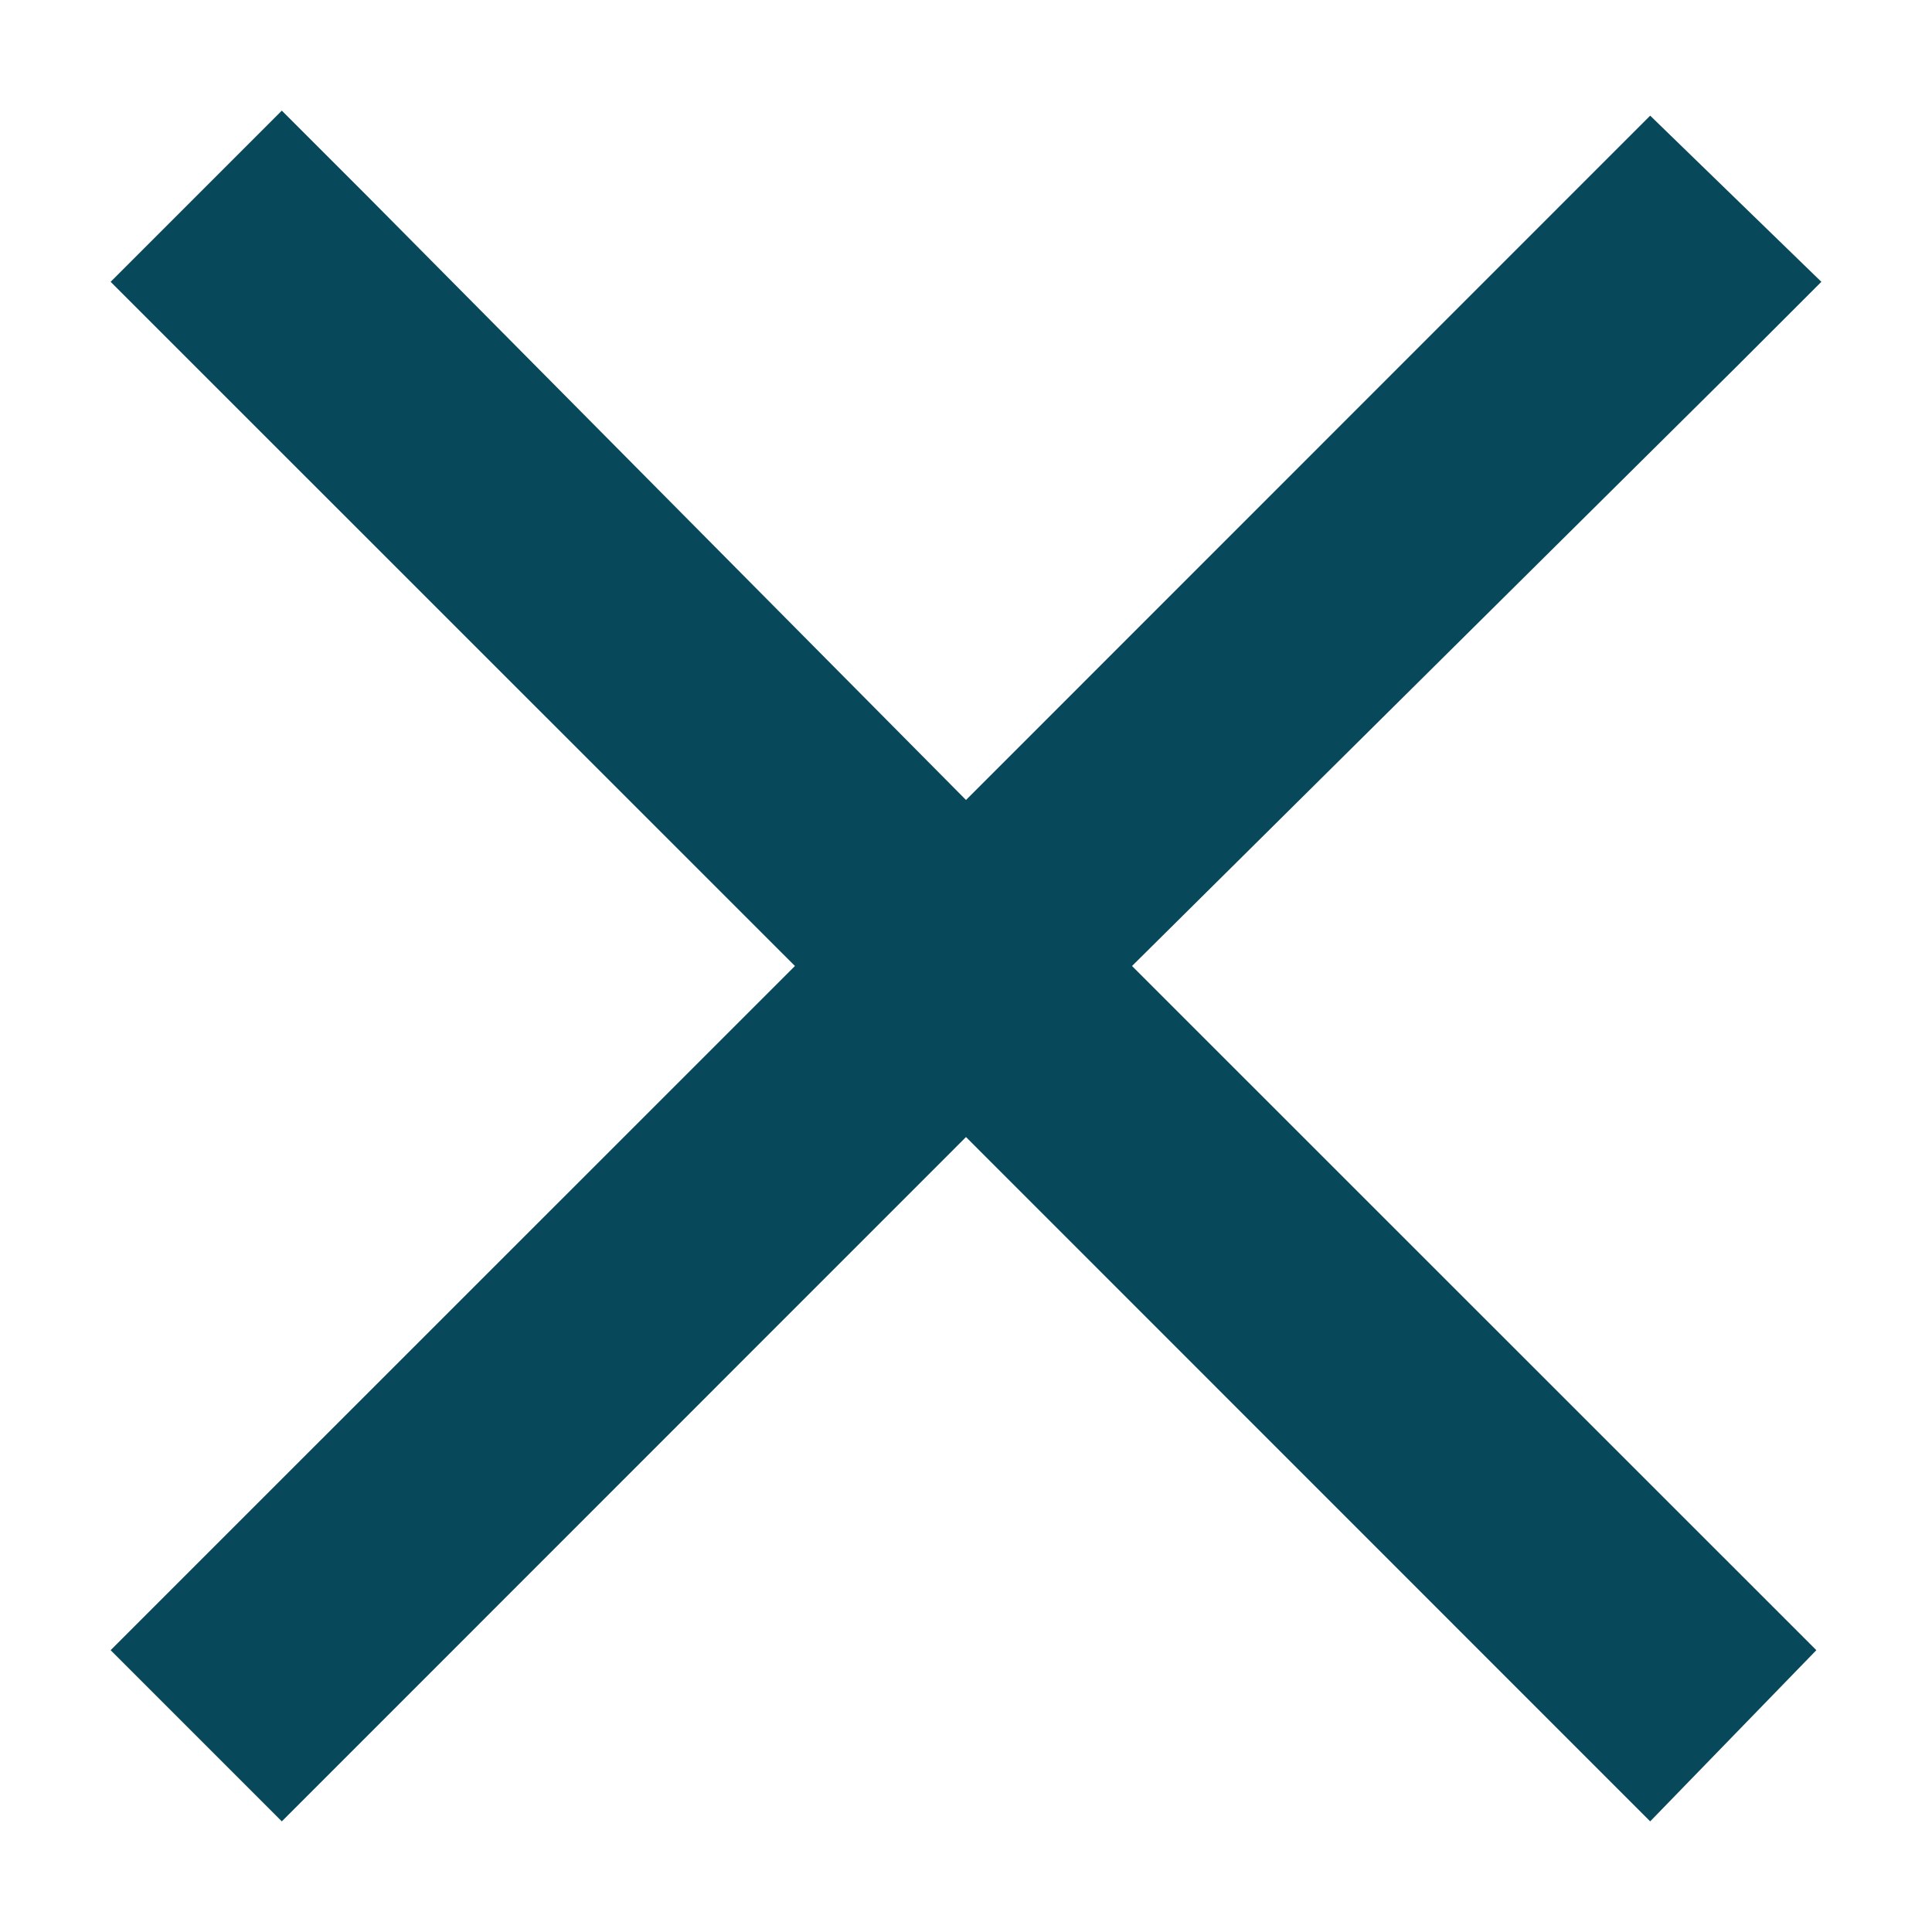<svg width="15" height="15" viewBox="0 0 15 15" fill="none" xmlns="http://www.w3.org/2000/svg">
<path d="M13.477 2.852L8.789 7.5L13.438 12.148L14.102 12.812L12.812 14.141L12.148 13.477L7.5 8.828L2.852 13.477L2.188 14.141L0.859 12.812L1.523 12.148L6.172 7.5L1.523 2.852L0.859 2.188L2.188 0.859L2.852 1.523L7.5 6.211L12.148 1.562L12.812 0.898L14.141 2.188L13.477 2.852Z" fill="#07485A"/>
</svg>
